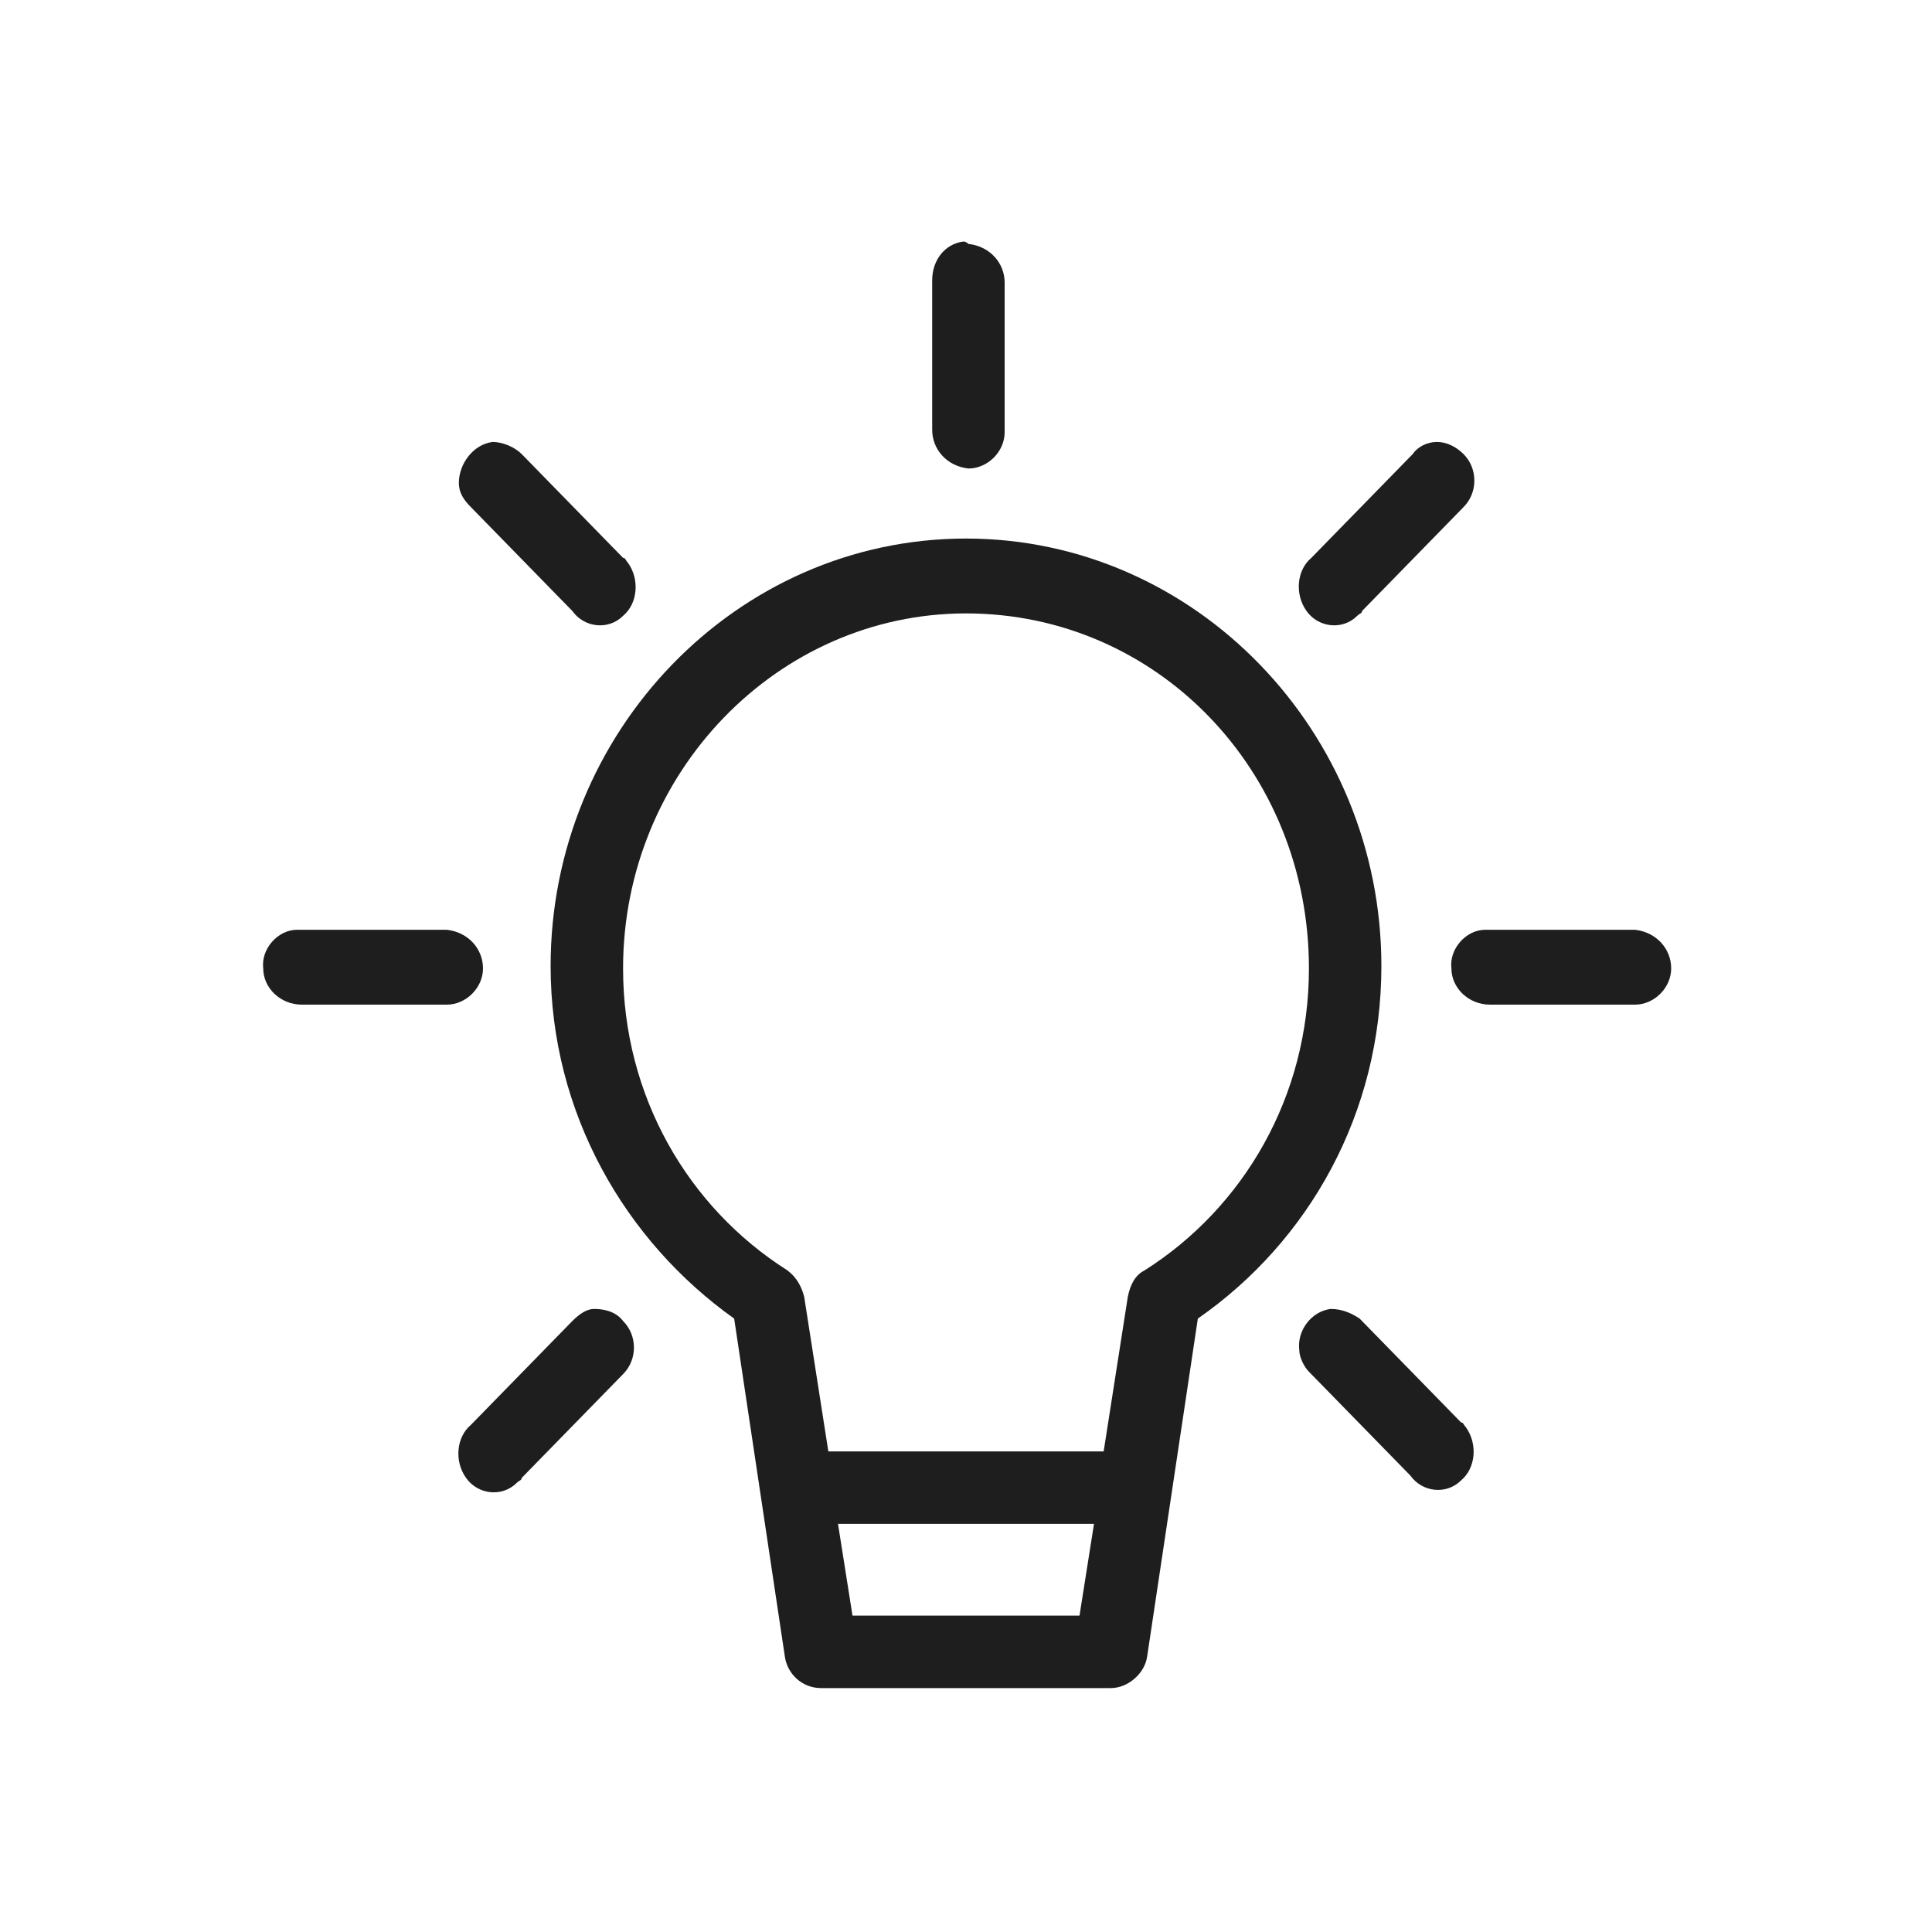 <?xml version="1.0" encoding="utf-8"?>
<!-- Generator: Adobe Illustrator 28.1.0, SVG Export Plug-In . SVG Version: 6.00 Build 0)  -->
<svg version="1.1" id="Camada_1" xmlns="http://www.w3.org/2000/svg" xmlns:xlink="http://www.w3.org/1999/xlink" x="0px" y="0px"
	 viewBox="0 0 80 80" style="enable-background:new 0 0 80 80;" xml:space="preserve">
<style type="text/css">
	.st0{fill:#FFB900;}
	.st1{fill:#1E1E1E;}
</style>
<g>
	<path class="st1" d="M34.7,63.1h10.6l-0.6,3.8h-9.4L34.7,63.1z M55.1,54.2c-0.8,0.1-1.4,0.9-1.3,1.7c0,0.3,0.2,0.7,0.4,0.9l4.2,4.3
		c0.5,0.7,1.5,0.8,2.1,0.2c0.6-0.5,0.7-1.5,0.2-2.2c-0.1-0.1-0.1-0.2-0.2-0.2l-4.2-4.3C56,54.4,55.6,54.2,55.1,54.2 M24.6,54.2
		c-0.3,0-0.6,0.2-0.9,0.5L19.5,59c-0.6,0.5-0.7,1.5-0.2,2.2c0.5,0.7,1.5,0.8,2.1,0.2c0.1-0.1,0.2-0.1,0.2-0.2l4.2-4.3
		c0.6-0.6,0.6-1.6,0-2.2C25.5,54.3,25,54.2,24.6,54.2 M61.5,38.5c-0.8,0-1.5,0.8-1.4,1.6c0,0.8,0.7,1.5,1.6,1.5h6
		c0.8,0,1.5-0.7,1.5-1.5c0-0.8-0.6-1.5-1.5-1.6c0,0,0,0,0,0h-6C61.6,38.5,61.5,38.5,61.5,38.5 M12.3,38.5c-0.8,0-1.5,0.8-1.4,1.6
		c0,0.8,0.7,1.5,1.6,1.5h6c0.8,0,1.5-0.7,1.5-1.5c0-0.8-0.6-1.5-1.5-1.6c0,0,0,0,0,0h-6C12.4,38.5,12.4,38.5,12.3,38.5 M40,25.4
		c7.9,0,14.2,6.5,14.2,14.7c0,5.3-2.7,9.9-6.8,12.5c-0.4,0.2-0.6,0.6-0.7,1.1l-1,6.4H34.3l-1-6.4c-0.1-0.4-0.3-0.8-0.7-1.1
		c-4.1-2.6-6.8-7.2-6.8-12.5C25.8,32,32.2,25.4,40,25.4 M40,22.3c-9.5,0-17.2,8-17.2,17.7c0,6.1,3.1,11.4,7.6,14.6l2.1,14
		c0.1,0.7,0.7,1.3,1.5,1.3H46c0.7,0,1.4-0.6,1.5-1.3l2.1-14c4.6-3.2,7.6-8.5,7.6-14.6C57.2,30.3,49.5,22.3,40,22.3 M59.5,18.3
		c-0.4,0-0.8,0.2-1,0.5l-4.2,4.3c-0.6,0.5-0.7,1.5-0.2,2.2c0.5,0.7,1.5,0.8,2.1,0.2c0.1-0.1,0.2-0.1,0.2-0.2l4.2-4.3
		c0.6-0.6,0.6-1.6,0-2.2C60.3,18.5,59.9,18.3,59.5,18.3 M20.4,18.3C19.6,18.4,19,19.2,19,20c0,0.4,0.2,0.7,0.5,1l4.2,4.3
		c0.5,0.7,1.5,0.8,2.1,0.2c0.6-0.5,0.7-1.5,0.2-2.2c-0.1-0.1-0.1-0.2-0.2-0.2l-4.2-4.3C21.3,18.5,20.8,18.3,20.4,18.3 M39.9,10
		c-0.8,0.1-1.3,0.8-1.3,1.6v6.2c0,0.8,0.6,1.5,1.5,1.6c0.8,0,1.5-0.7,1.5-1.5c0,0,0,0,0,0v-6.2c0-0.8-0.6-1.5-1.5-1.6c0,0,0,0,0,0
		C40,10,39.9,10,39.9,10"/>
</g>
</svg>
